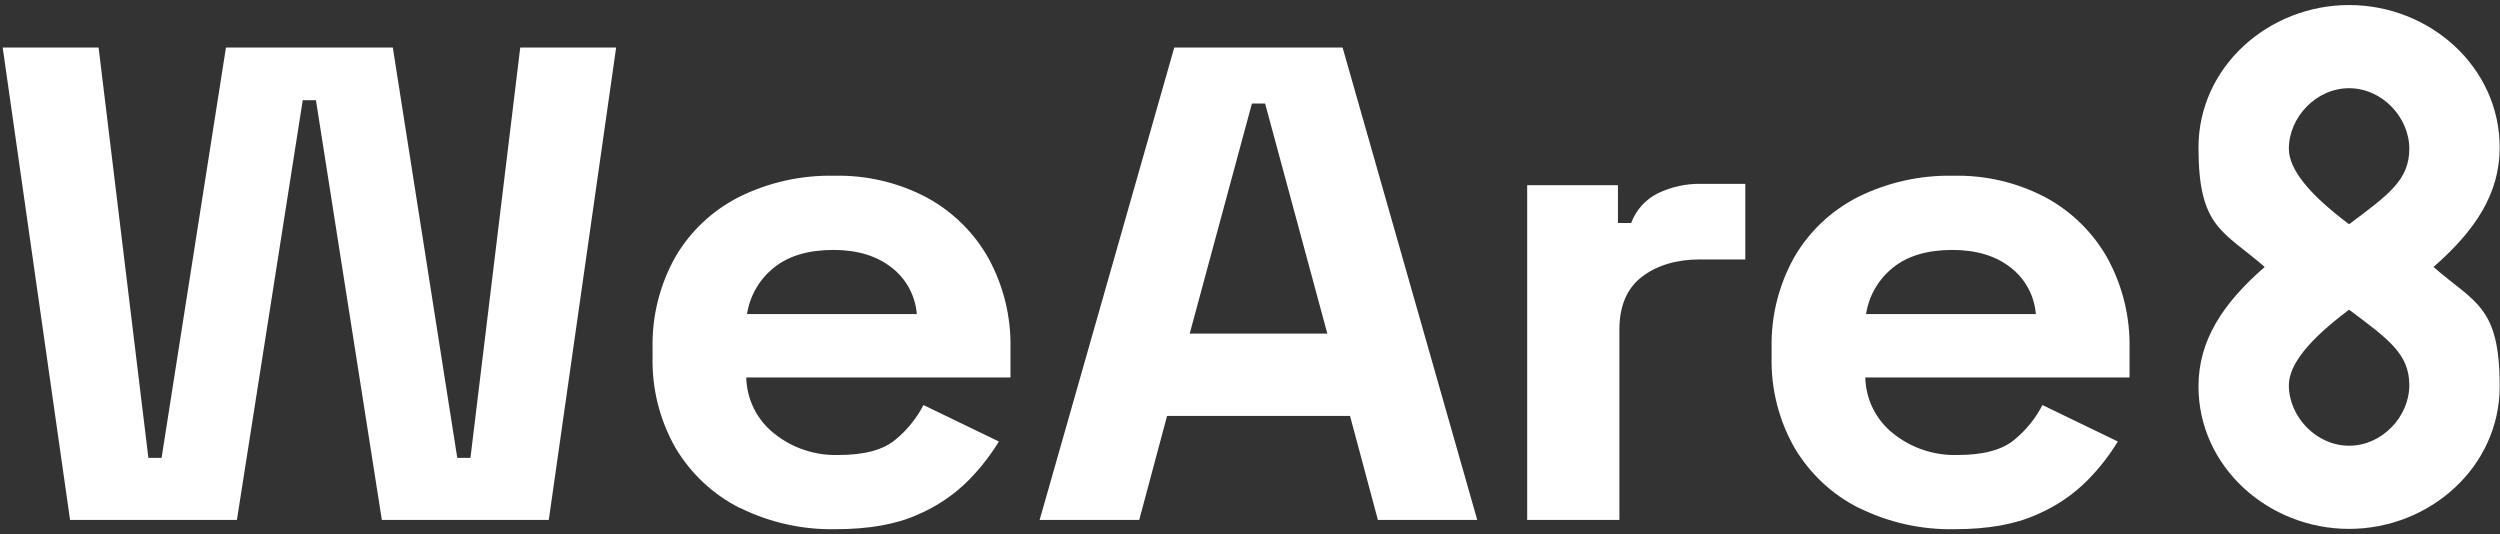 <svg width="248" height="53" viewBox="0 0 248 53" fill="none" xmlns="http://www.w3.org/2000/svg">
    <rect x="0" y="0" width="248" height="53" fill="#333333" stroke="none"/>
    <path d="M184.421 50.403C181.764 49.071 179.55 47.001 178.028 44.444C176.452 41.681 175.661 38.545 175.745 35.372V34.573C175.668 31.399 176.445 28.271 177.997 25.501C179.481 22.944 181.681 20.881 184.314 19.542C187.244 18.088 190.486 17.365 193.751 17.434C196.963 17.358 200.136 18.103 202.975 19.61C205.532 21.003 207.648 23.096 209.071 25.63C210.563 28.37 211.316 31.445 211.248 34.565V37.442H185.037C185.083 39.611 186.095 41.651 187.8 42.998C189.603 44.451 191.871 45.205 194.193 45.136C196.757 45.136 198.645 44.626 199.855 43.599C200.996 42.655 201.933 41.498 202.61 40.182L210.091 43.797C209.254 45.167 208.265 46.43 207.146 47.579C205.685 49.063 203.942 50.243 202.024 51.057C199.893 52.016 197.184 52.496 193.896 52.496C190.616 52.564 187.366 51.841 184.421 50.388V50.403ZM187.8 26.536C186.354 27.685 185.395 29.329 185.113 31.155H201.955C201.811 29.329 200.905 27.655 199.452 26.536C197.975 25.379 196.05 24.793 193.683 24.793C191.217 24.793 189.253 25.372 187.8 26.536ZM73.412 50.403C70.756 49.071 68.542 47.001 67.02 44.444C65.444 41.689 64.653 38.545 64.736 35.372V34.573C64.66 31.399 65.437 28.271 66.989 25.501C68.473 22.944 70.673 20.881 73.306 19.542C76.236 18.088 79.471 17.365 82.743 17.434C85.955 17.358 89.128 18.103 91.967 19.61C94.524 21.003 96.64 23.096 98.063 25.63C99.555 28.37 100.308 31.445 100.24 34.565V37.442H74.029C74.075 39.611 75.087 41.651 76.792 42.998C78.595 44.451 80.863 45.205 83.184 45.136C85.749 45.136 87.637 44.626 88.847 43.599C89.988 42.655 90.924 41.498 91.609 40.182L99.091 43.797C98.254 45.167 97.264 46.43 96.145 47.579C94.684 49.063 92.941 50.243 91.023 51.057C88.892 52.016 86.183 52.496 82.895 52.496C79.615 52.564 76.365 51.841 73.42 50.388L73.412 50.403ZM76.792 26.536C75.346 27.685 74.387 29.329 74.105 31.155H90.947C90.803 29.329 89.897 27.655 88.443 26.536C86.967 25.379 85.041 24.793 82.675 24.793C80.209 24.793 78.245 25.372 76.792 26.536ZM151.497 51.575V18.37H160.5V22.122H161.81C162.289 20.843 163.233 19.785 164.458 19.176C165.805 18.529 167.282 18.202 168.781 18.24H173.134V25.737H168.636C166.315 25.737 164.405 26.308 162.898 27.442C161.399 28.583 160.645 30.334 160.645 32.693V51.575H151.497ZM136.687 51.575L133.924 41.262H115.773L113.01 51.575H103.132L116.488 4.716H133.186L146.543 51.575H136.672H136.687ZM118.026 33.096H131.672L125.499 10.272H124.19L118.018 33.096H118.026ZM37.879 51.575L31.341 9.937H30.032L23.502 51.575H6.949L0.267 4.716H9.78L14.72 45.418H16.029L22.414 4.716H38.967L45.36 45.418H46.669L51.608 4.716H61.121L54.439 51.575H37.886H37.879Z"
          fill="white"/>
    <path fill-rule="evenodd" clip-rule="evenodd"
          d="M233.029 0.5C225.038 0.5 218.09 6.634 218.09 14.633C218.09 22.632 220.533 22.883 224.658 26.483C220.525 30.082 218.09 33.743 218.09 38.332C218.09 46.331 225.038 52.465 233.029 52.465C241.02 52.465 247.969 46.331 247.969 38.332C247.969 30.334 245.526 30.082 241.401 26.483C245.533 22.883 247.969 19.222 247.969 14.633C247.969 6.634 241.02 0.5 233.029 0.5ZM233.029 8.75C236.309 8.75 239.003 11.649 239.003 14.747C239.003 17.845 236.987 19.283 233.029 22.244C229.072 19.283 227.055 16.809 227.055 14.747C227.055 11.649 229.749 8.75 233.029 8.75ZM233.029 44.215C236.309 44.215 239.003 41.316 239.003 38.218C239.003 35.121 236.987 33.682 233.029 30.722C229.072 33.682 227.055 36.156 227.055 38.218C227.055 41.316 229.749 44.215 233.029 44.215Z"
          fill="white"/>
</svg>
